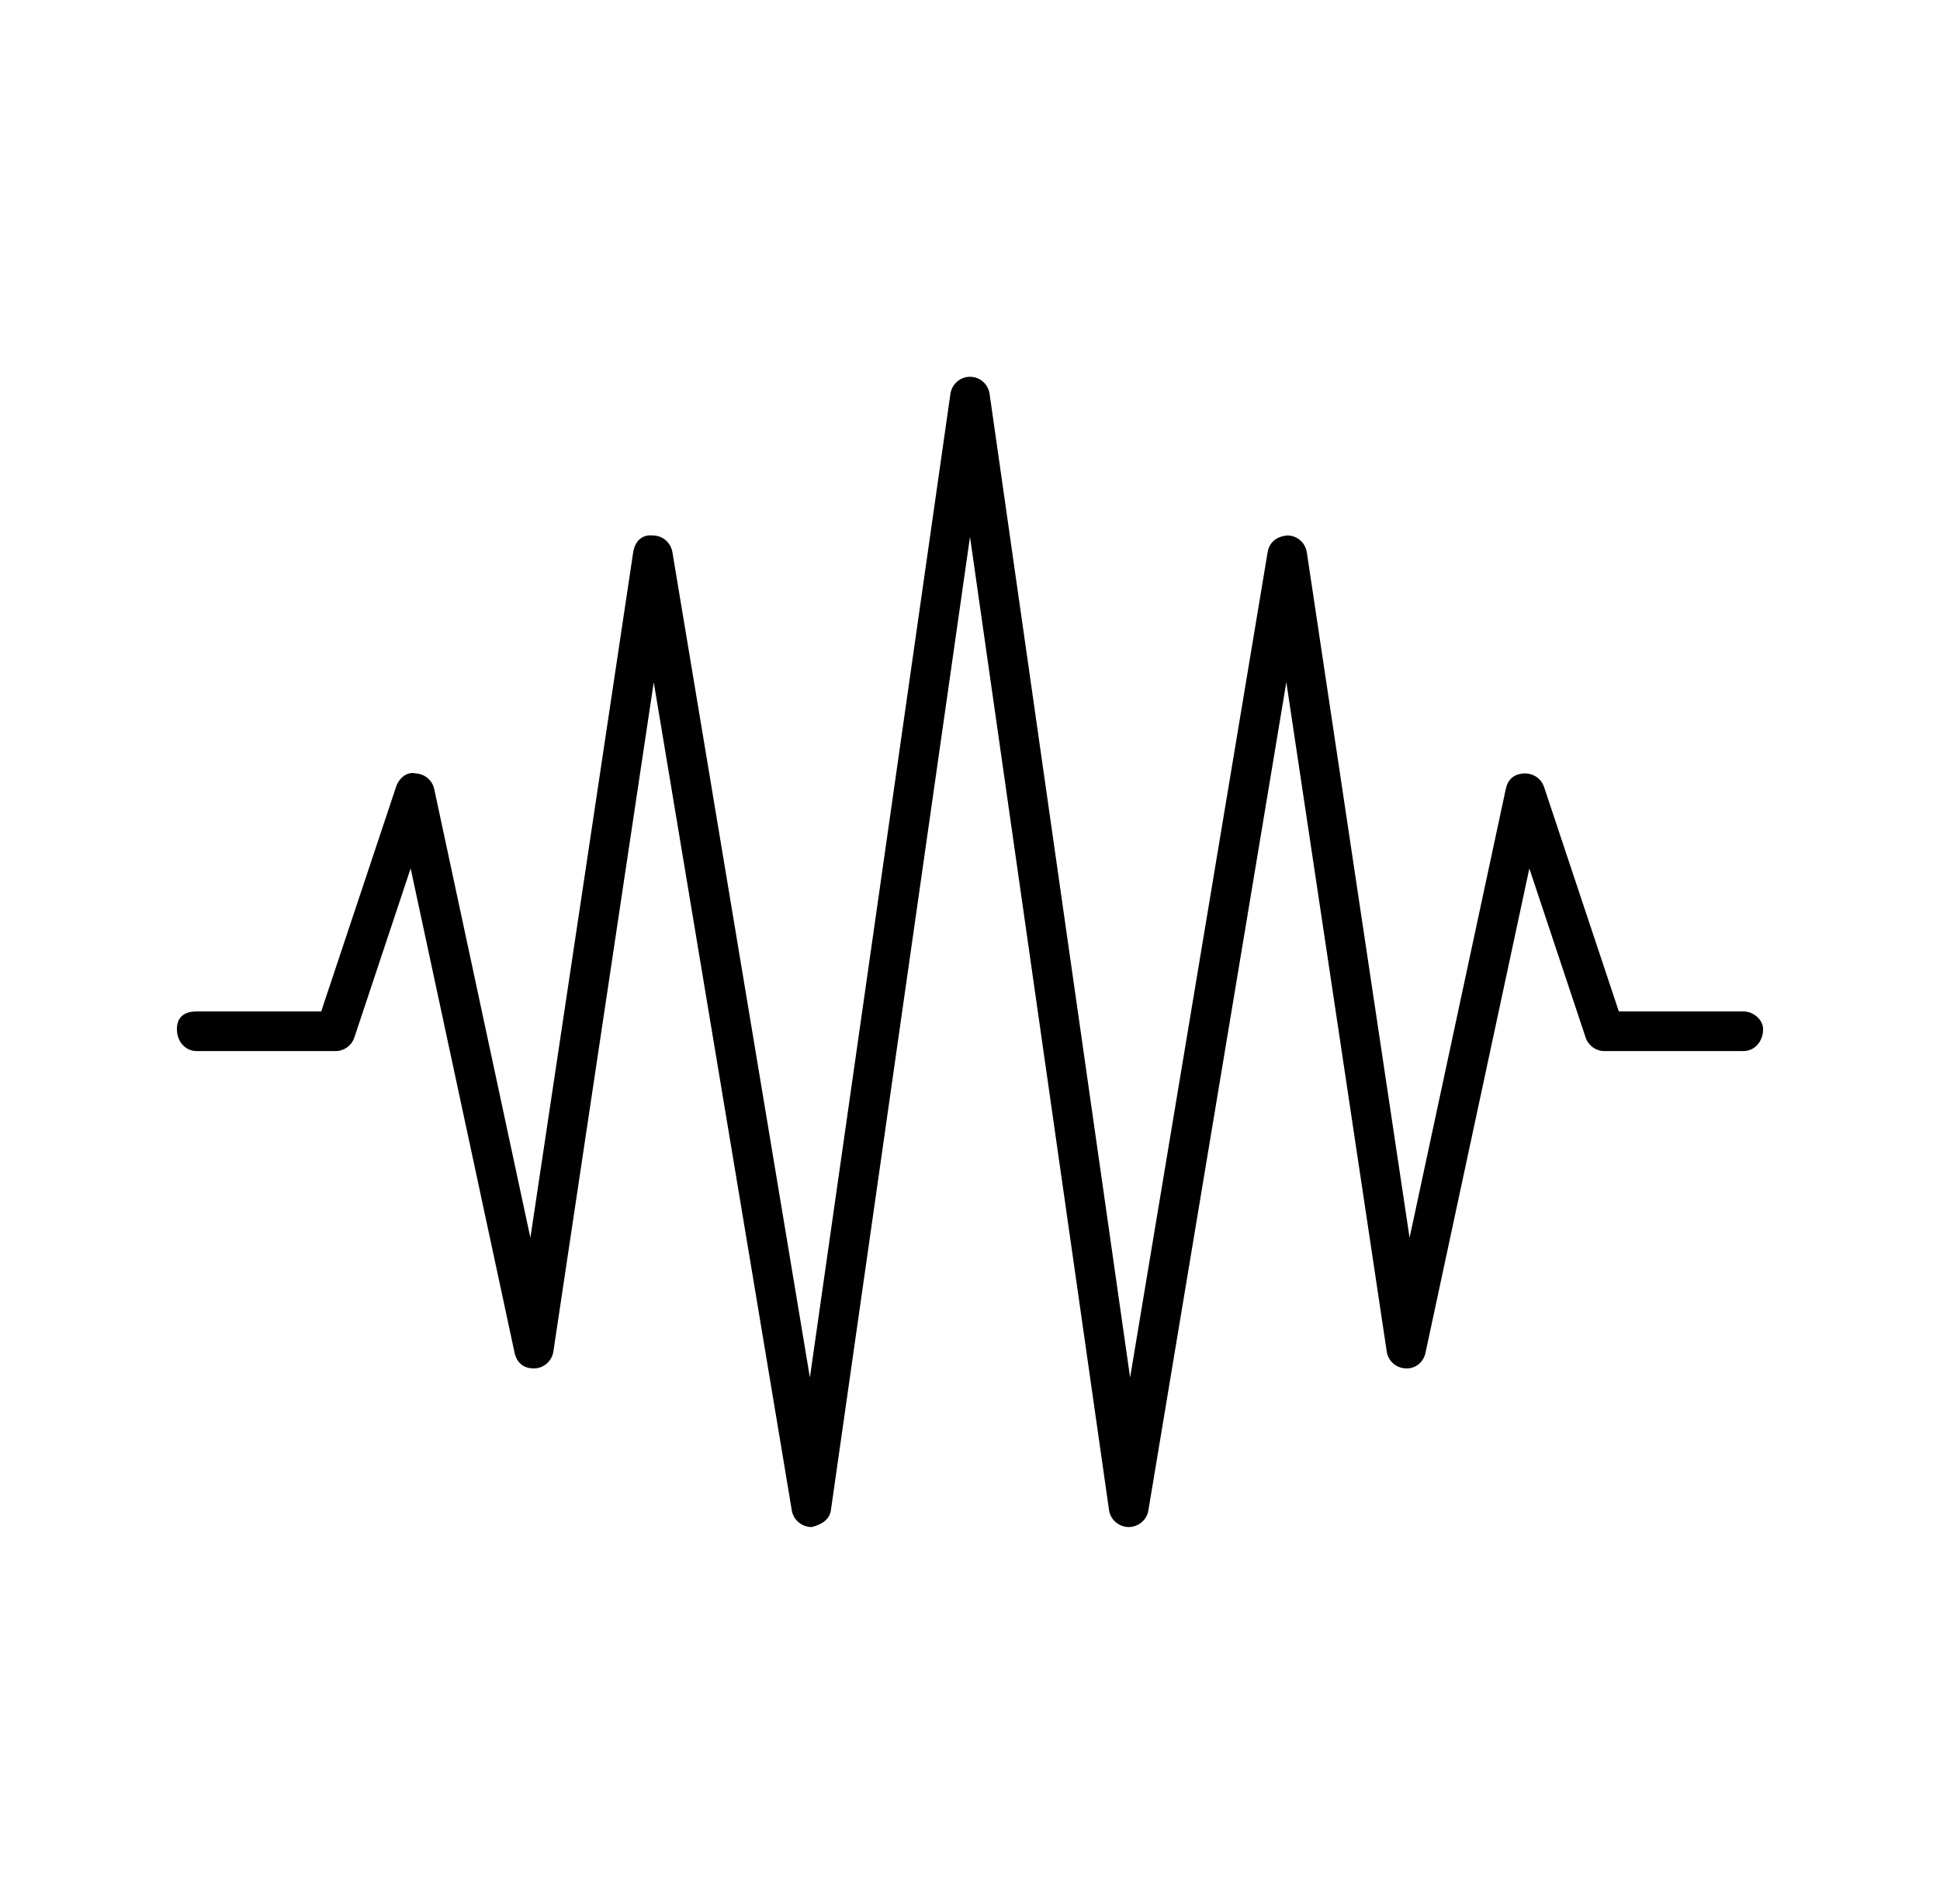 <svg width="53" height="52" viewBox="0 0 53 52" fill="none" xmlns="http://www.w3.org/2000/svg">
<path d="M48.167 28.106C48.167 28.464 47.923 28.708 47.625 28.708H43.833C43.6 28.708 43.393 28.558 43.319 28.338L41.781 23.721L38.945 36.944C38.891 37.206 38.674 37.388 38.403 37.375C38.141 37.366 37.923 37.172 37.885 36.914L35.142 18.632L31.372 41.261C31.328 41.519 31.097 41.708 30.833 41.708C30.567 41.706 30.334 41.507 30.298 41.243L26.5 14.663L22.701 41.241C22.668 41.505 22.438 41.647 22.173 41.708C21.909 41.708 21.676 41.518 21.632 41.255L17.86 18.633L15.118 36.914C15.078 37.172 14.861 37.368 14.604 37.375C14.29 37.383 14.113 37.203 14.058 36.947L11.219 23.718L9.681 28.336C9.607 28.559 9.4 28.708 9.167 28.708H5.375C5.077 28.708 4.833 28.464 4.833 28.106C4.833 27.747 5.077 27.625 5.375 27.625H8.775L10.819 21.495C10.897 21.26 11.111 21.064 11.363 21.125C11.606 21.14 11.812 21.313 11.863 21.552L14.49 33.807L17.298 15.086C17.339 14.82 17.508 14.591 17.833 14.625C18.098 14.625 18.324 14.815 18.369 15.078L22.126 37.624L25.965 10.757C26.006 10.491 26.229 10.291 26.5 10.291C26.771 10.291 26.997 10.49 27.035 10.757L30.874 37.624L34.632 15.077C34.679 14.811 34.876 14.648 35.173 14.625C35.438 14.627 35.661 14.822 35.702 15.086L38.509 33.807L41.137 21.552C41.186 21.314 41.335 21.138 41.64 21.125C41.889 21.119 42.105 21.262 42.183 21.495L44.226 27.625H47.625C47.923 27.625 48.167 27.869 48.167 28.106Z" fill="black"/>
</svg>
